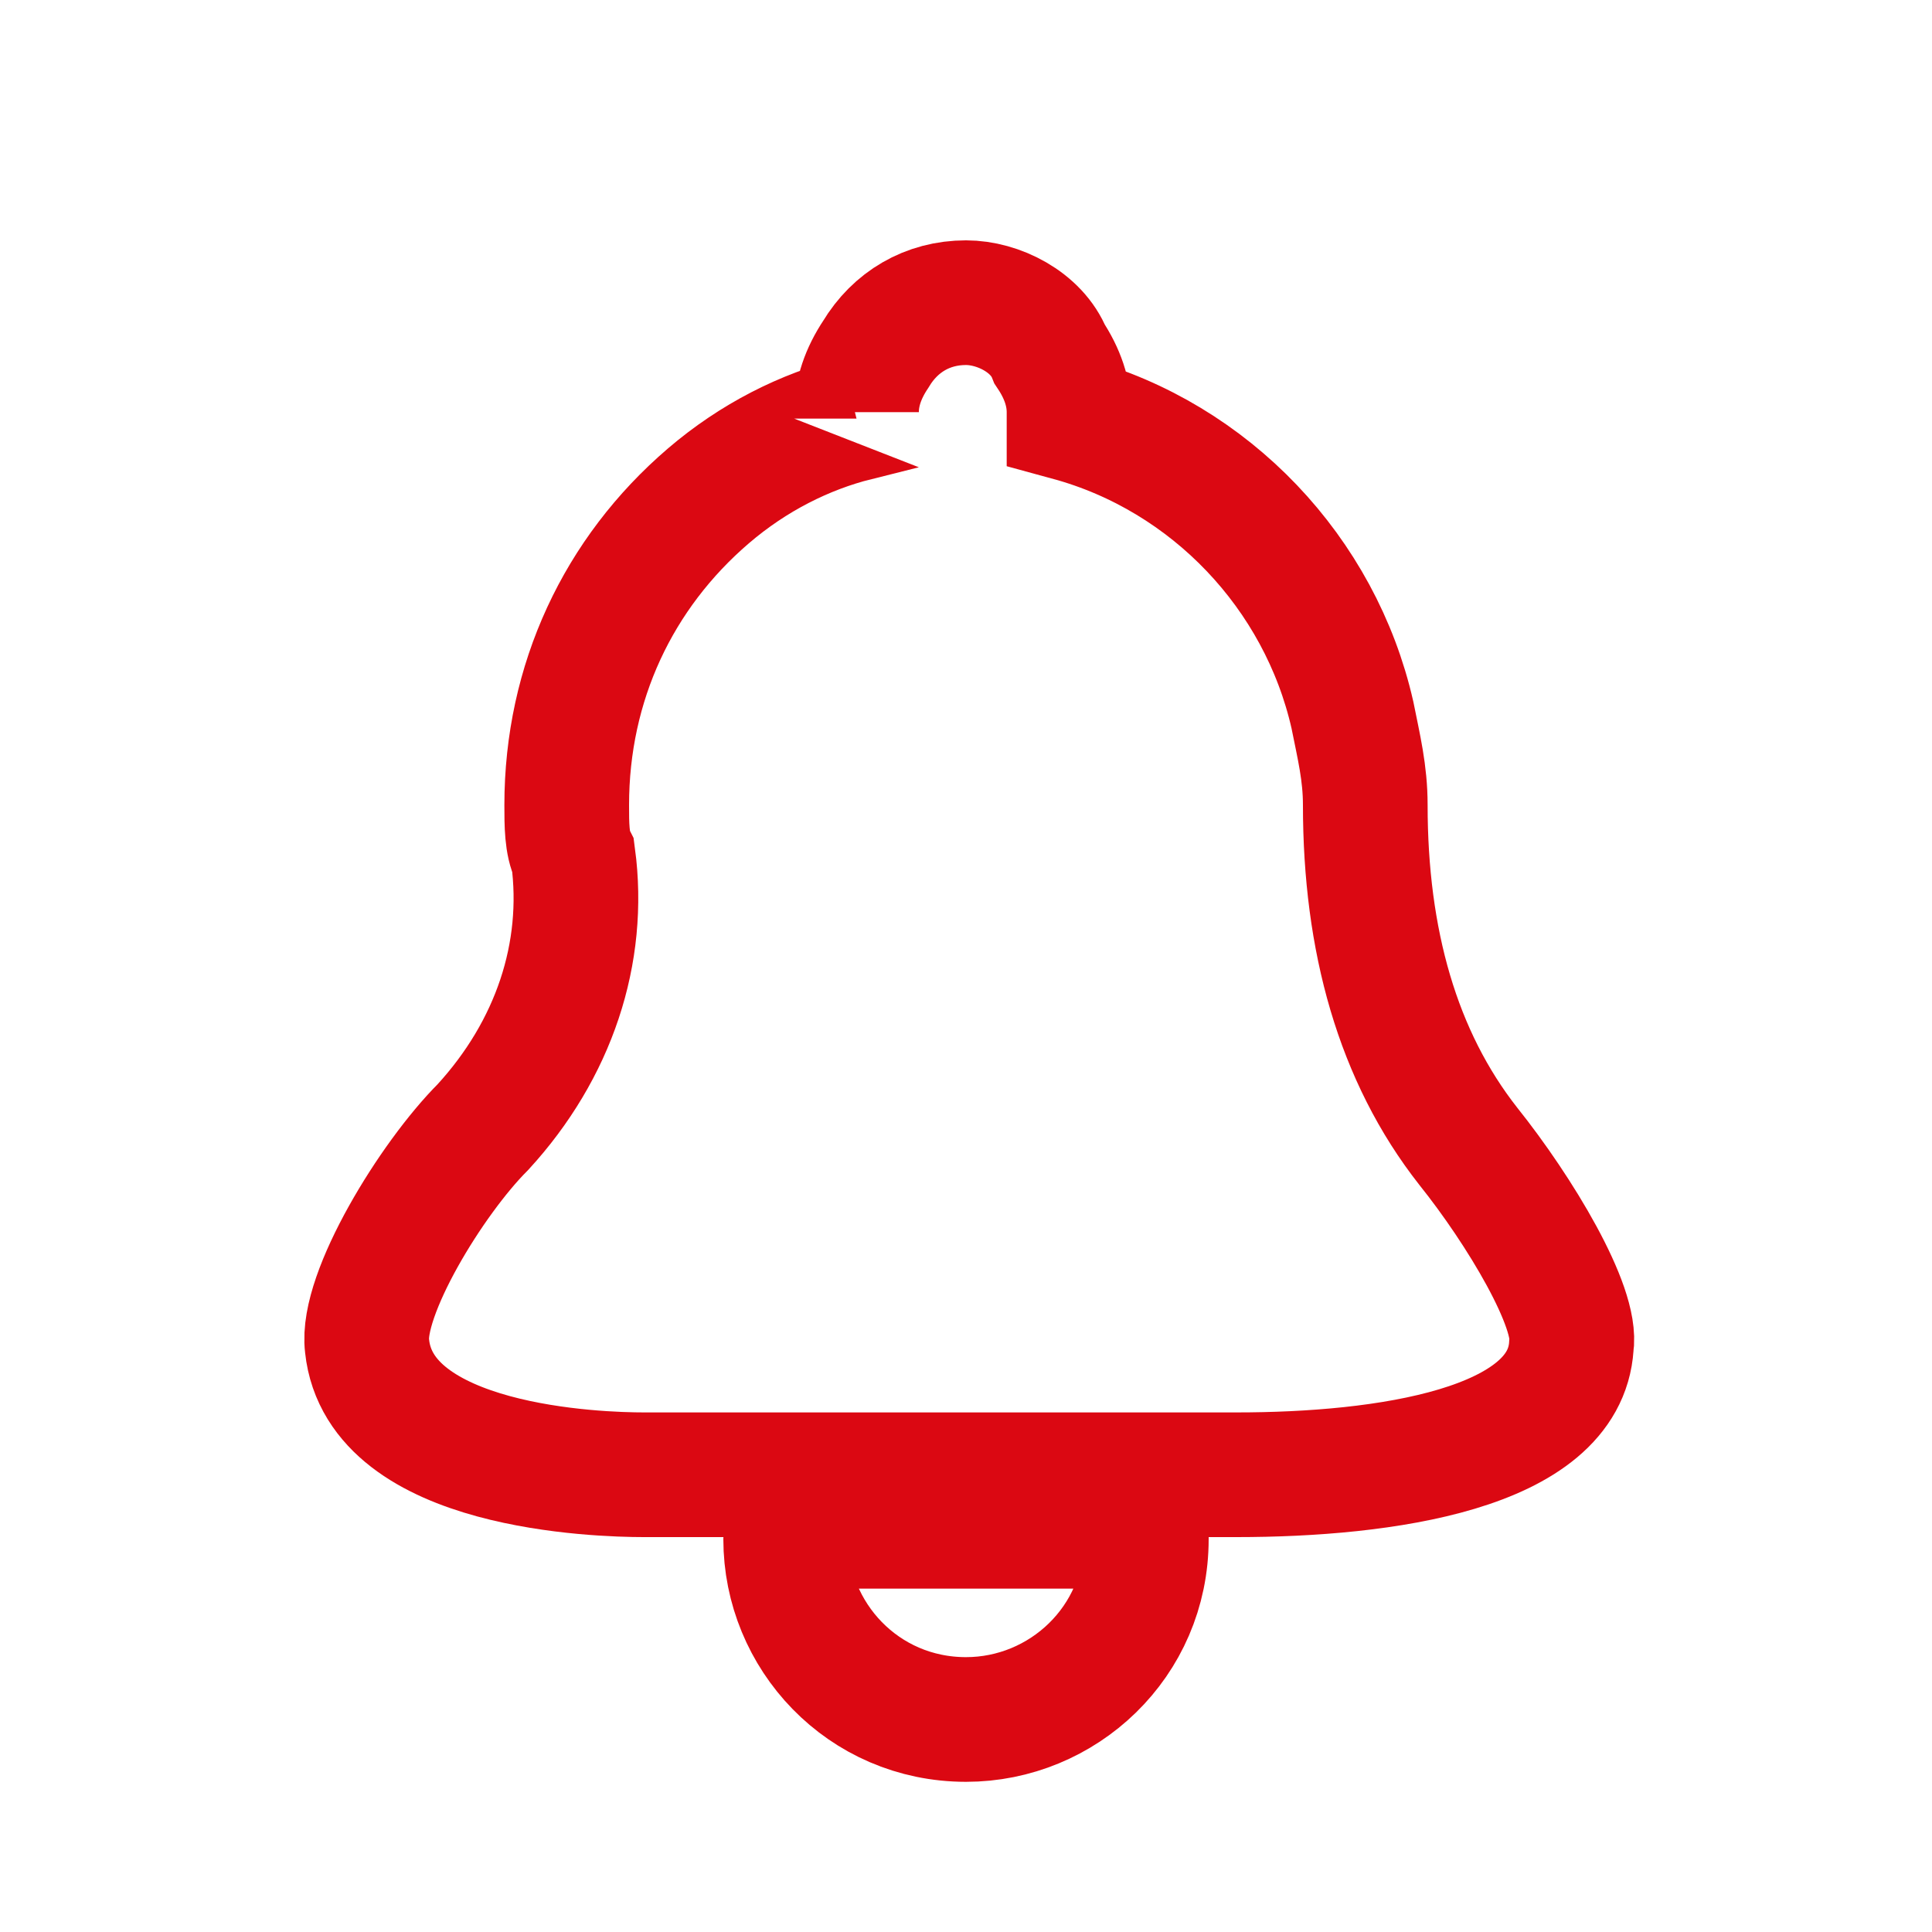 <?xml version="1.0" encoding="utf-8"?>
<!-- Generator: Adobe Illustrator 24.1.0, SVG Export Plug-In . SVG Version: 6.00 Build 0)  -->
<svg version="1.1" id="Layer_1" xmlns="http://www.w3.org/2000/svg" xmlns:xlink="http://www.w3.org/1999/xlink" x="0px" y="0px"
	 viewBox="0 0 30 30" style="enable-background:new 0 0 30 30;" xml:space="preserve">
<style type="text/css">
	.st0{clip-path:url(#SVGID_2_);fill:#DB0812;}
	.st1{clip-path:url(#SVGID_4_);fill:#DB0812;}
	.st2{clip-path:url(#SVGID_6_);fill:#DB0812;}
	.st3{fill:#DB0812;}
	.st4{fill:none;stroke:#DB0812;stroke-width:2.102;stroke-miterlimit:10;}
	.st5{fill:#FFFFFF;}
	.st6{fill:#FF0000;}
	.st7{fill:#00FF00;}
	.st8{fill:#0000FF;}
	.st9{fill:#FFFFFF;stroke:#DB0812;stroke-width:0.281;stroke-miterlimit:10;}
	.st10{fill:none;stroke:#DB0812;stroke-width:1.936;stroke-miterlimit:10;}
</style>
<g>
	<path class="st10" d="M12.2,23.9c0,1.5,1.2,2.8,2.8,2.8c1.5,0,2.8-1.2,2.8-2.8c0-0.1,0-0.1,0-0.2h-5.5
		C12.2,23.8,12.2,23.8,12.2,23.9z"/>
	<path class="st10" d="M13.3,6.5c-0.8,0.2-1.6,0.6-2.3,1.2c-1.4,1.2-2.2,2.9-2.2,4.8c0,0.3,0,0.6,0.1,0.8c0.2,1.5-0.3,3-1.4,4.2
		c-0.8,0.8-1.9,2.6-1.8,3.4c0.2,1.9,3.6,2,4.3,2h9.2c2.3,0,5.1-0.4,5.2-2c0.1-0.6-0.8-2.1-1.6-3.1c-1.1-1.4-1.6-3.2-1.6-5.3
		c0-0.5-0.1-0.9-0.2-1.4c-0.5-2.2-2.2-4-4.4-4.6c0,0,0-0.1,0-0.1c0-0.3-0.1-0.6-0.3-0.9C16.1,5,15.5,4.7,15,4.7
		c-0.6,0-1.1,0.3-1.4,0.8c-0.2,0.3-0.3,0.6-0.3,0.9C13.3,6.4,13.3,6.4,13.3,6.5z"/>
</g>
</svg>
